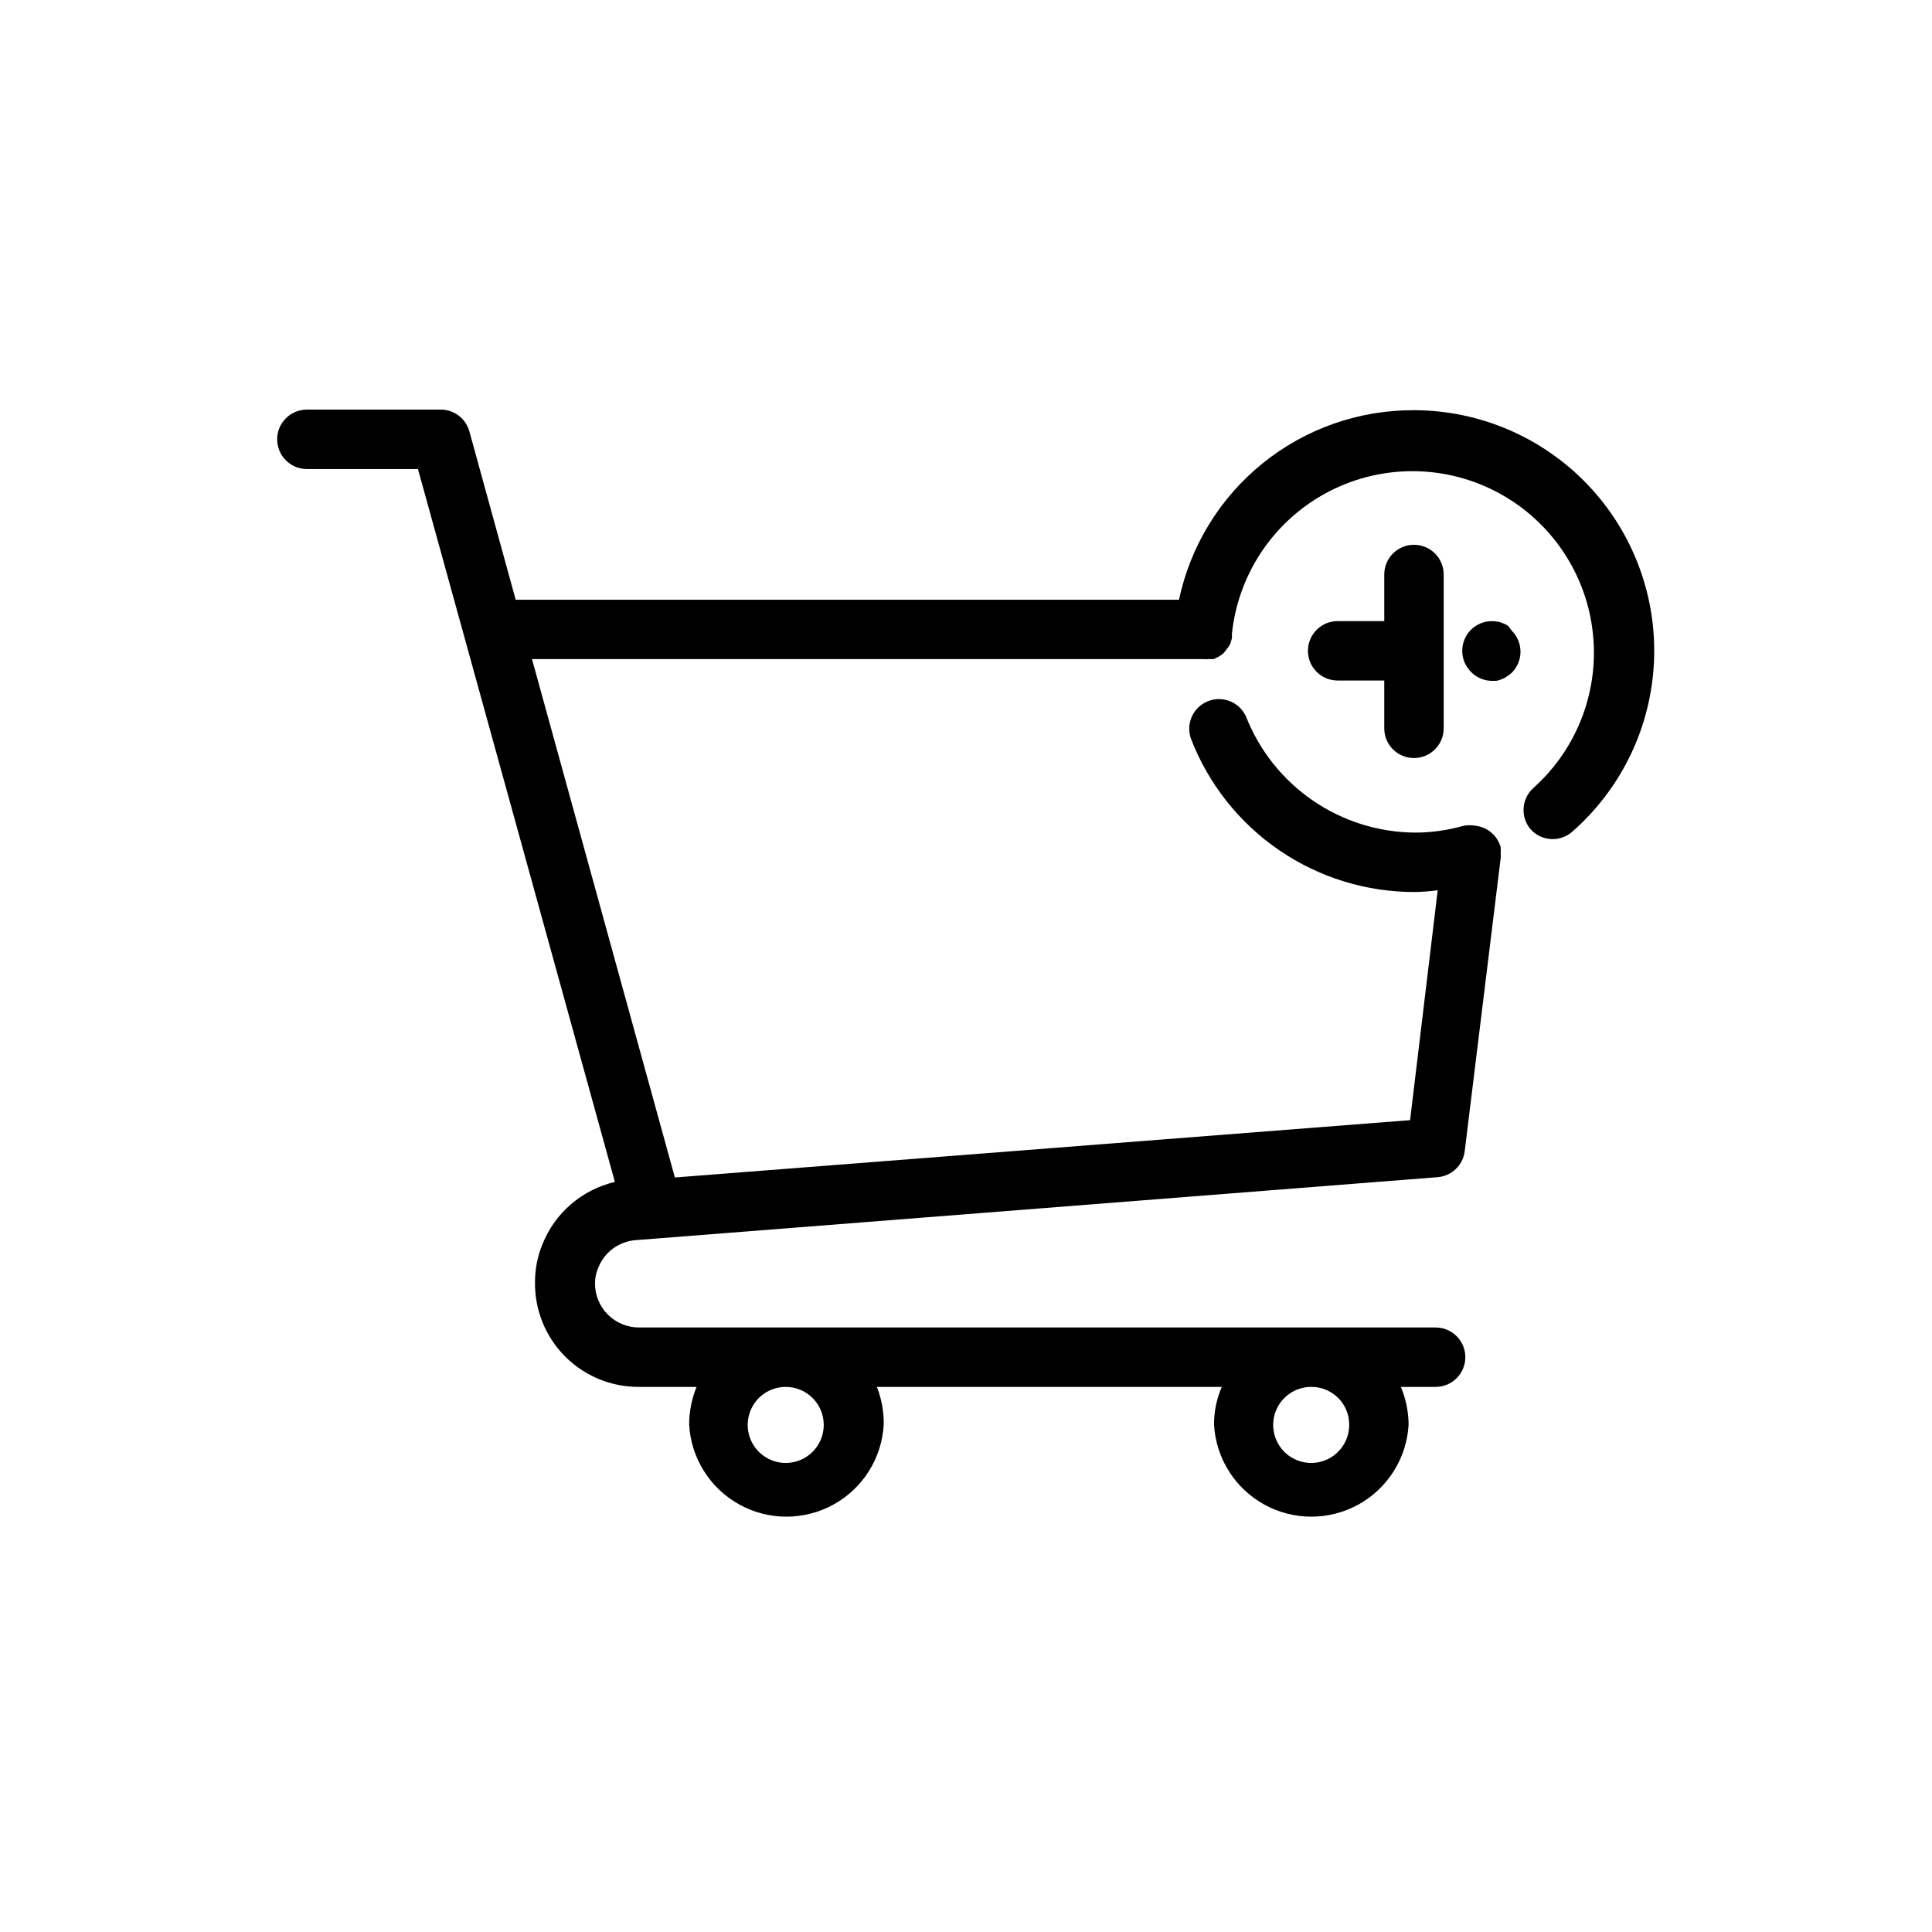 <?xml version="1.0" encoding="UTF-8"?>
<!-- Uploaded to: SVG Repo, www.svgrepo.com, Generator: SVG Repo Mixer Tools -->
<svg fill="#000000" width="800px" height="800px" version="1.1" viewBox="144 144 512 512" xmlns="http://www.w3.org/2000/svg">
 <path d="m518.71 252.71c-14.57-0.066-28.719 4.894-40.059 14.043-11.344 9.148-19.184 21.926-22.207 36.18h-175.78l-12.281-44.637c-0.98-3.504-4.234-5.879-7.871-5.746h-35.191c-4.344 0-7.871 3.523-7.871 7.871 0 4.348 3.527 7.875 7.871 7.875h29.441l52.191 188.93 0.004-0.004c-8.723 2.043-15.895 8.215-19.211 16.531-1.309 3.199-1.977 6.621-1.965 10.078-0.086 7.359 2.793 14.445 7.992 19.66 5.199 5.211 12.277 8.113 19.637 8.051h15.191c-1.301 3.172-1.969 6.566-1.965 9.996 0.488 8.871 5.508 16.867 13.281 21.168 7.777 4.301 17.219 4.301 24.996 0 7.773-4.301 12.793-12.297 13.281-21.168 0.051-3.418-0.562-6.812-1.809-9.996h91.395c-1.363 3.152-2.062 6.559-2.047 9.996 0.488 8.871 5.508 16.867 13.285 21.168 7.773 4.301 17.215 4.301 24.992 0 7.773-4.301 12.793-12.297 13.285-21.168-0.027-3.434-0.723-6.832-2.047-9.996h9.211c4.348 0 7.871-3.527 7.871-7.875s-3.523-7.871-7.871-7.871h-211.05c-3.09 0.02-6.062-1.188-8.262-3.356-2.199-2.172-3.445-5.125-3.469-8.215-0.016-1.465 0.281-2.914 0.867-4.254 1.621-4.144 5.481-6.988 9.918-7.32l212.54-16.688h0.004c3.731-0.312 6.727-3.207 7.16-6.926l9.527-77.621c0.043-0.418 0.043-0.84 0-1.258 0.039-0.551 0.039-1.102 0-1.652-0.863-3.051-3.469-5.281-6.613-5.668-1.066-0.199-2.16-0.199-3.227 0-4.172 1.195-8.492 1.805-12.832 1.809-9.676-0.062-19.113-3.019-27.098-8.492-7.981-5.473-14.145-13.207-17.695-22.207-1.707-3.856-6.148-5.68-10.07-4.137-3.926 1.539-5.938 5.894-4.57 9.883 4.613 12.008 12.766 22.332 23.383 29.602 10.613 7.269 23.188 11.137 36.051 11.098 2.004-0.039 4-0.195 5.984-0.473l-7.32 60.93-194.84 15.191-37.863-137.37h177.99c0.363 0.039 0.734 0.039 1.102 0h1.574l1.258-0.629c0.477-0.266 0.926-0.586 1.34-0.945 0.305-0.352 0.594-0.719 0.863-1.102 0.336-0.387 0.625-0.809 0.867-1.258 0.203-0.512 0.363-1.039 0.473-1.574 0.043-0.34 0.043-0.684 0-1.023 1.59-15.789 10.863-29.773 24.785-37.383 13.926-7.613 30.703-7.867 44.852-0.68 14.145 7.184 23.84 20.883 25.906 36.613 2.07 15.73-3.754 31.469-15.562 42.066-3.203 2.812-3.586 7.664-0.867 10.941 1.492 1.699 3.644 2.676 5.906 2.68 1.91-0.004 3.758-0.703 5.195-1.969 13.082-11.477 20.91-27.797 21.66-45.184 0.754-17.387-5.633-34.324-17.676-46.887-12.043-12.562-28.699-19.656-46.102-19.633zm-156.41 268.83c0.031 4.066-2.387 7.754-6.133 9.348-3.742 1.594-8.074 0.781-10.984-2.062-2.91-2.844-3.828-7.156-2.32-10.938 1.504-3.777 5.137-6.281 9.203-6.344 2.684-0.043 5.277 0.988 7.199 2.867 1.922 1.875 3.012 4.441 3.035 7.129zm139.26 0h-0.004c0.031 4.066-2.387 7.754-6.129 9.348-3.742 1.594-8.078 0.781-10.988-2.062-2.91-2.844-3.824-7.156-2.32-10.938 1.508-3.777 5.137-6.281 9.203-6.344 2.695-0.066 5.297 0.961 7.223 2.84 1.926 1.883 3.012 4.465 3.012 7.156zm9.285-184.52v-12.676h-12.359c-4.348 0-7.871-3.523-7.871-7.871 0-4.348 3.523-7.871 7.871-7.871h12.359v-12.359c0-4.348 3.523-7.871 7.871-7.871 4.348 0 7.875 3.523 7.875 7.871v40.777c0 4.348-3.527 7.871-7.875 7.871-4.348 0-7.871-3.523-7.871-7.871zm33.77-25.898h0.004c1.488 1.477 2.328 3.488 2.328 5.586 0 2.102-0.84 4.113-2.328 5.59-0.391 0.355-0.812 0.672-1.262 0.945-0.402 0.312-0.855 0.551-1.336 0.707-0.469 0.242-0.977 0.402-1.496 0.473h-1.496c-1.969-0.109-3.82-0.949-5.195-2.359-1.492-1.48-2.328-3.492-2.328-5.59 0-2.098 0.836-4.109 2.328-5.59 1.859-1.844 4.516-2.641 7.082-2.125 0.523 0.074 1.027 0.234 1.496 0.473 0.484 0.156 0.938 0.398 1.34 0.707z"/>
</svg>